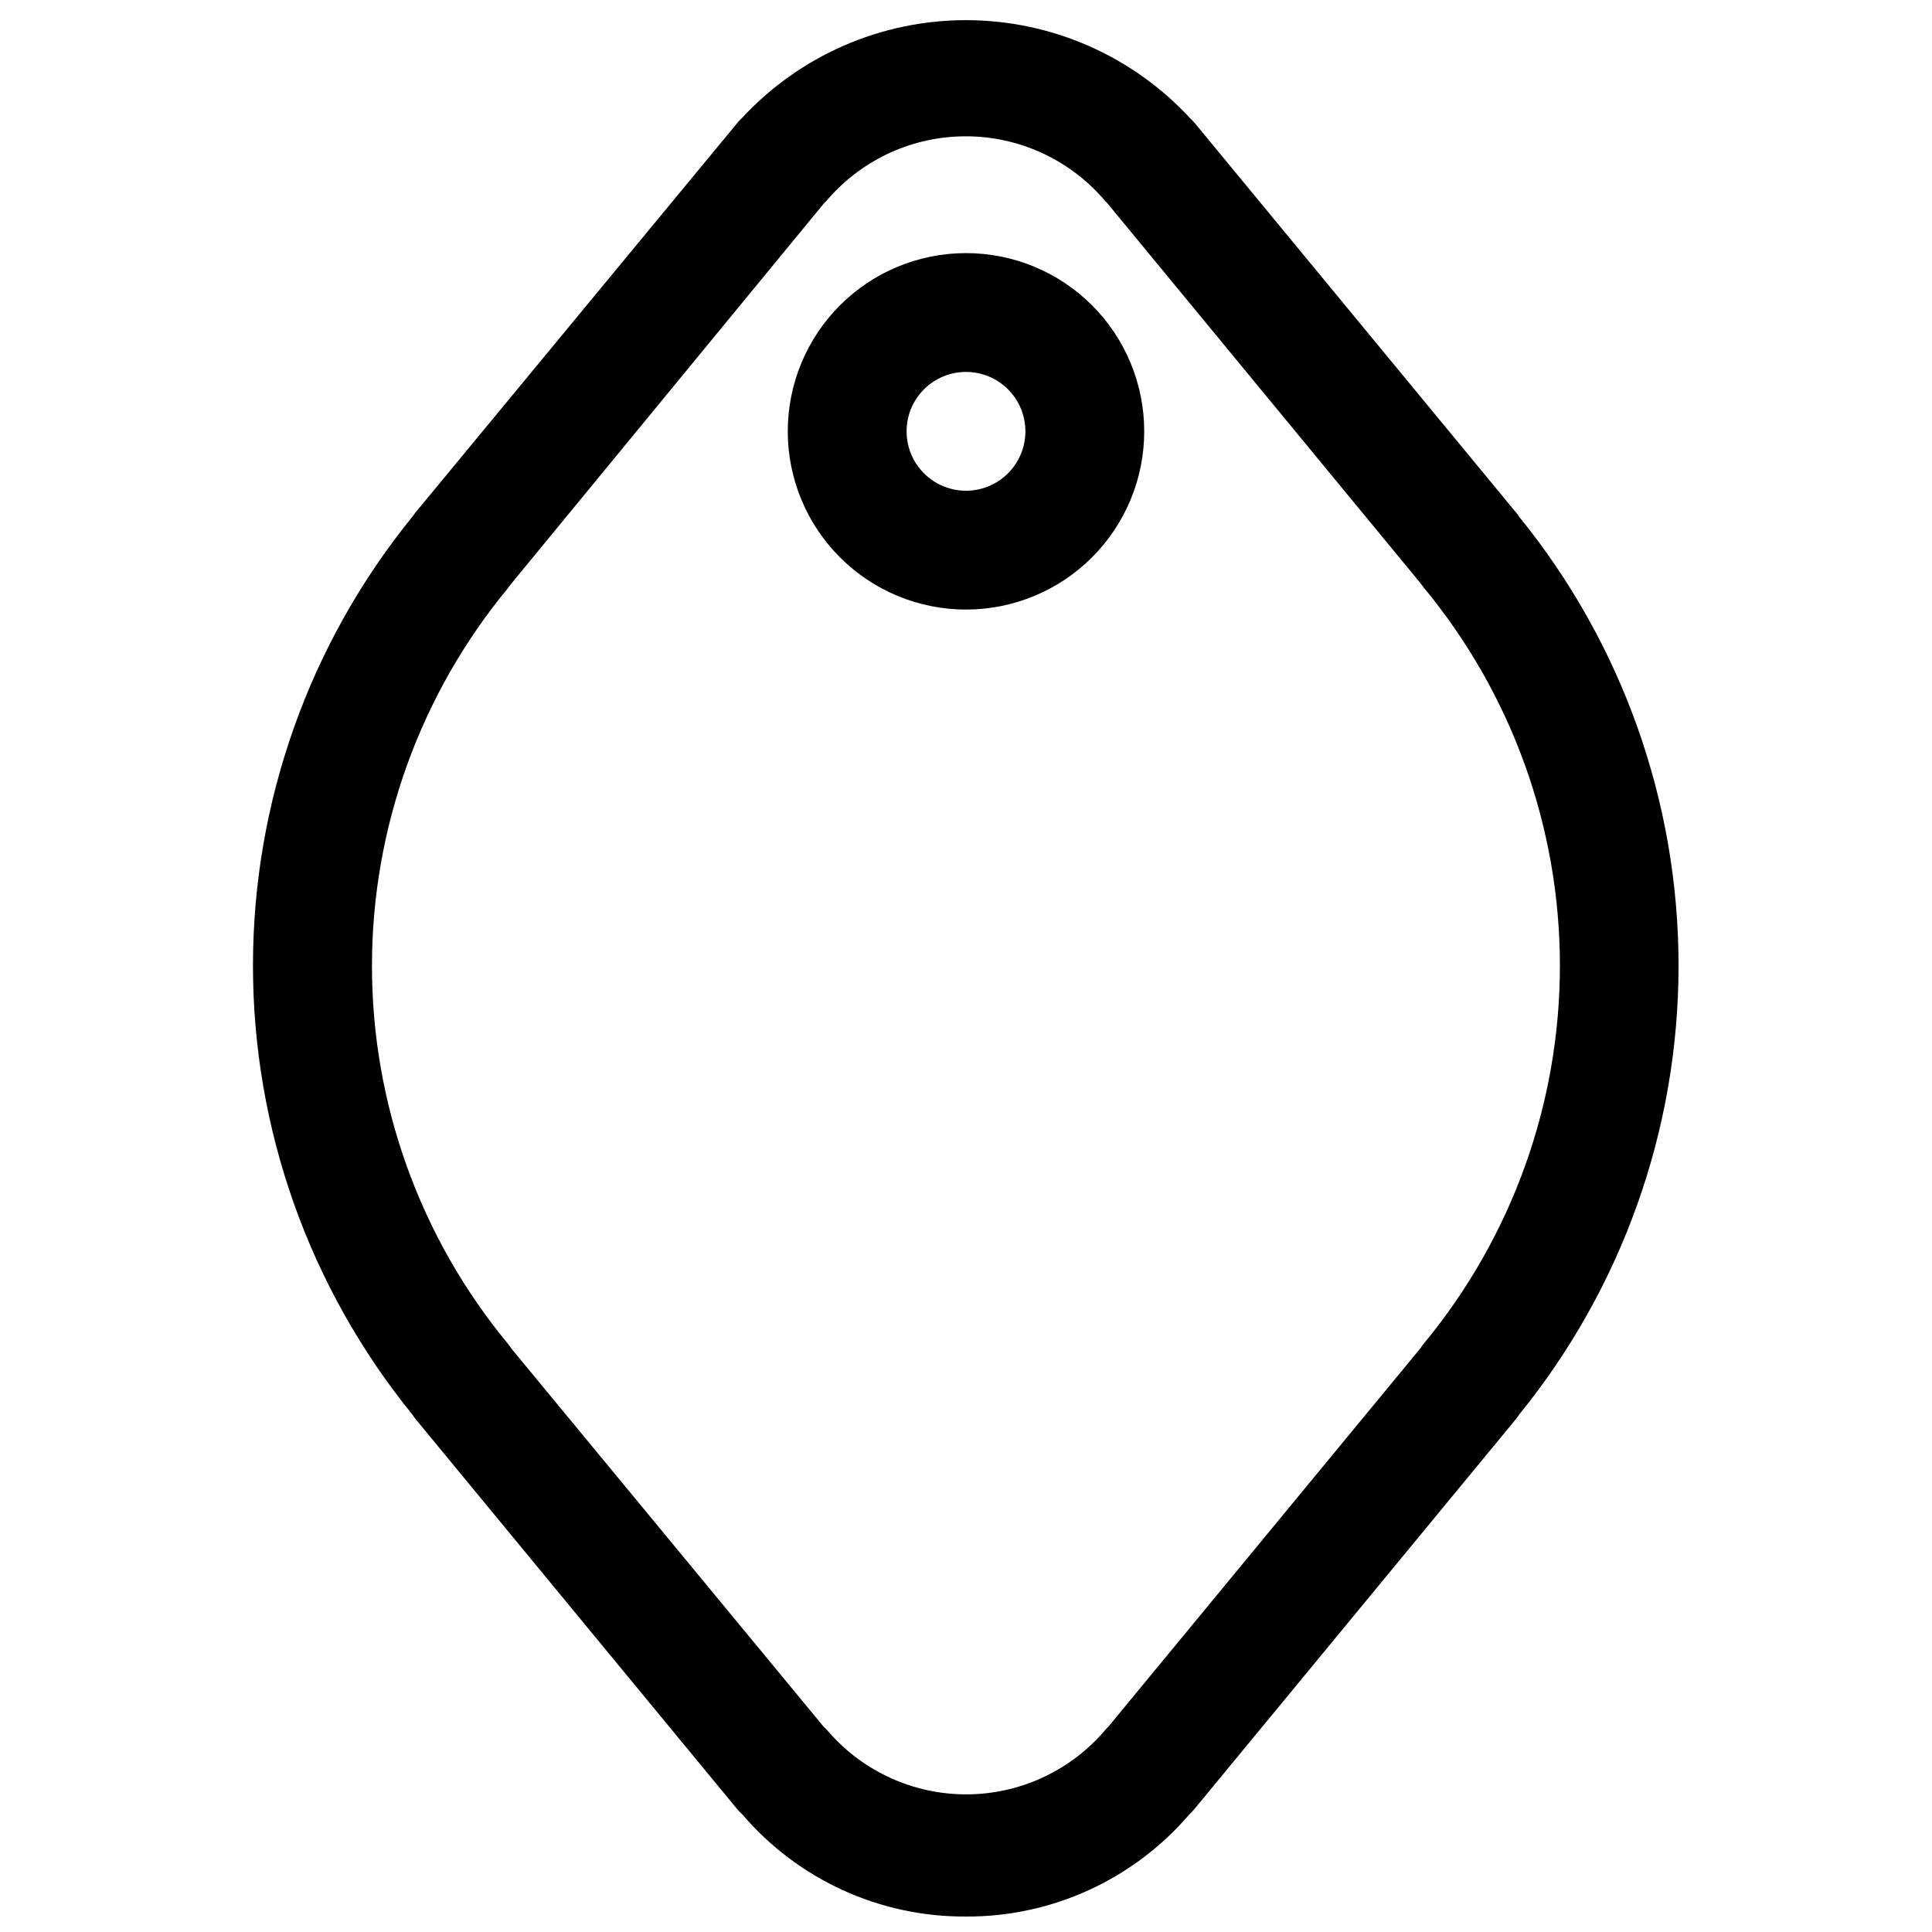 <?xml version="1.0" encoding="UTF-8"?>
<!-- Uploaded to: ICON Repo, www.svgrepo.com, Generator: ICON Repo Mixer Tools -->
<svg width="800px" height="800px" version="1.1" viewBox="144 144 512 512" xmlns="http://www.w3.org/2000/svg">
 <defs>
  <clipPath id="a">
   <path d="m211 149h378v502.9h-378z"/>
  </clipPath>
 </defs>
 <g clip-path="url(#a)">
  <path d="m400 651.9c-22.789 0.152-44.484-9.758-59.293-27.078-0.527-0.48-1.023-0.996-1.48-1.543l-85.02-103.12c-0.316-0.41-0.629-0.789-0.883-1.227h0.004c-27.355-33.637-42.289-75.668-42.289-119.03 0-43.355 14.934-85.387 42.289-119.02 0.25-0.379 0.535-0.723 0.789-1.07l85.141-103.06c0.367-0.457 0.766-0.891 1.195-1.289 15.32-16.648 36.906-26.121 59.531-26.121 22.621 0 44.211 9.473 59.527 26.121 0.438 0.402 0.848 0.832 1.227 1.289l85.02 103.06c0.285 0.348 0.566 0.691 0.789 1.07l-0.004 0.004c27.355 33.637 42.289 75.668 42.289 119.02 0 43.359-14.934 85.391-42.289 119.03-0.27 0.426-0.562 0.836-0.879 1.227l-85.02 103.12c-0.461 0.555-0.957 1.078-1.48 1.574-14.797 17.262-36.43 27.152-59.164 27.047zm-37.789-50.379c0.574 0.527 1.113 1.098 1.609 1.699 9.18 10.367 22.363 16.305 36.211 16.305s27.031-5.938 36.211-16.305c0.477-0.602 0.992-1.168 1.543-1.699l82.656-100.23c0.277-0.438 0.586-0.859 0.914-1.262 23.293-28.168 36.035-63.578 36.035-100.13 0-36.551-12.742-71.961-36.035-100.13l-0.82-1.102-83.035-100.76c-0.473-0.473-0.914-0.945-1.355-1.48h0.004c-9.18-10.371-22.363-16.305-36.215-16.305-13.848 0-27.031 5.934-36.211 16.305-0.426 0.523-0.887 1.02-1.383 1.477l-82.91 100.86-0.82 1.102h0.004c-23.297 28.168-36.039 63.578-36.039 100.13 0 36.551 12.742 71.961 36.039 100.13 0.332 0.402 0.637 0.82 0.91 1.262z"/>
 </g>
 <path d="m400 305.54c-12.527 0-24.543-4.977-33.398-13.836-8.859-8.855-13.836-20.871-13.836-33.398 0-12.527 4.977-24.539 13.836-33.398 8.855-8.855 20.871-13.832 33.398-13.832 12.523 0 24.539 4.977 33.398 13.832 8.855 8.859 13.832 20.871 13.832 33.398 0 12.527-4.977 24.543-13.832 33.398-8.859 8.859-20.875 13.836-33.398 13.836zm0-62.977c-4.176 0-8.18 1.656-11.133 4.609-2.953 2.953-4.613 6.957-4.613 11.133s1.66 8.18 4.613 11.133c2.953 2.953 6.957 4.613 11.133 4.613s8.18-1.66 11.133-4.613c2.949-2.953 4.609-6.957 4.609-11.133s-1.66-8.18-4.609-11.133c-2.953-2.953-6.957-4.609-11.133-4.609z"/>
</svg>